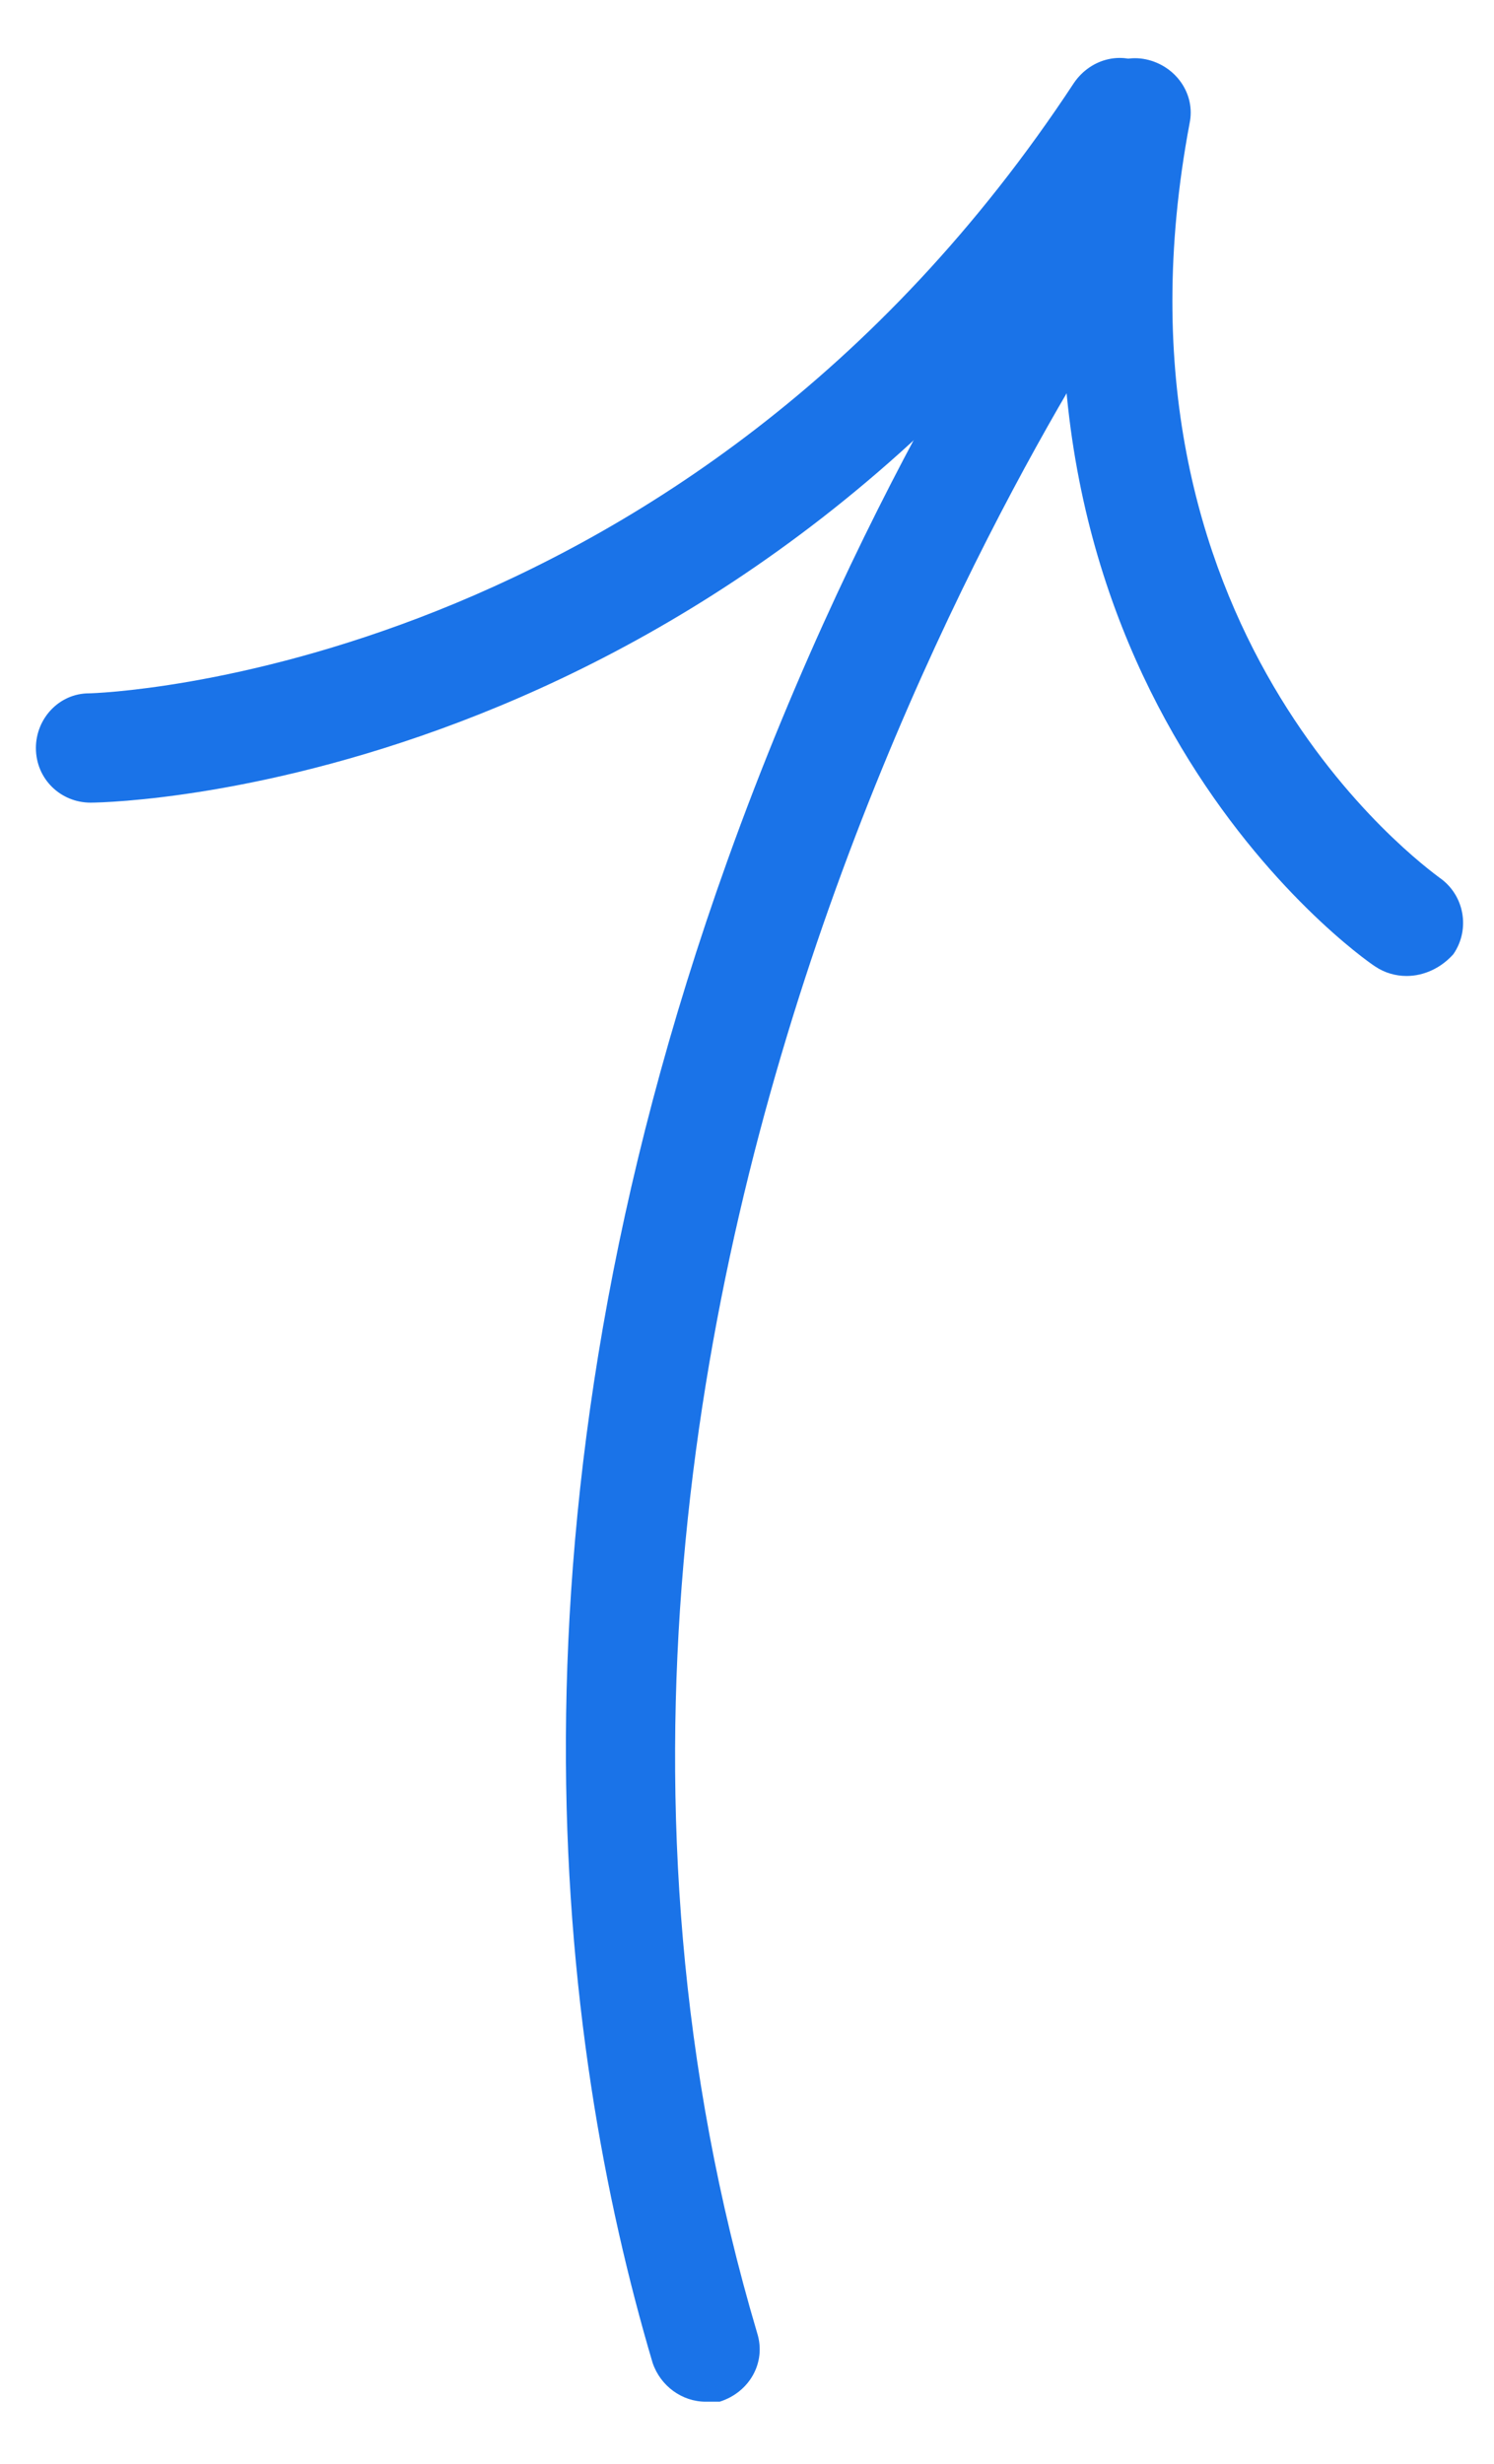 <svg xmlns="http://www.w3.org/2000/svg" xmlns:xlink="http://www.w3.org/1999/xlink" id="Layer_1" x="0px" y="0px" viewBox="0 0 95.7 157.8" style="enable-background:new 0 0 95.7 157.8;" xml:space="preserve"><style type="text/css">	.st0{fill:#1A73E8;}</style><path class="st0" d="M90.1,62.5c-0.7,0-1.4-0.2-2-0.6C87,61.2,62.3,43.6,69.3,6.6c0.4-1.9,2.2-3.2,4.1-2.8s3.2,2.2,2.8,4.1 c-6.1,32.4,15.1,47.6,16,48.3c1.6,1.1,2,3.3,0.9,4.9C92.3,62,91.2,62.5,90.1,62.5z"></path><path class="st0" d="M5.8,51.4c-1.9,0-3.5-1.5-3.5-3.5c0-1.9,1.5-3.5,3.4-3.5l0,0c0.4,0,38.1-1.1,63.1-39.1c1.1-1.6,3.2-2.1,4.8-1 c1.6,1.1,2.1,3.2,1,4.8C47.6,50.4,7.5,51.4,5.8,51.4L5.8,51.4z"></path><path class="st0" d="M45.2,153.8c-1.5,0-2.9-1-3.4-2.5c-6.1-20.6-10.3-54.1,4.8-96.2c9-25.1,20.5-41.3,21-41.9 c1.1-1.6,3.3-1.9,4.9-0.8s1.9,3.3,0.8,4.9c-0.5,0.6-45,64-24.8,132.1c0.6,1.9-0.5,3.8-2.4,4.4C45.9,153.8,45.5,153.8,45.2,153.8z"></path></svg>